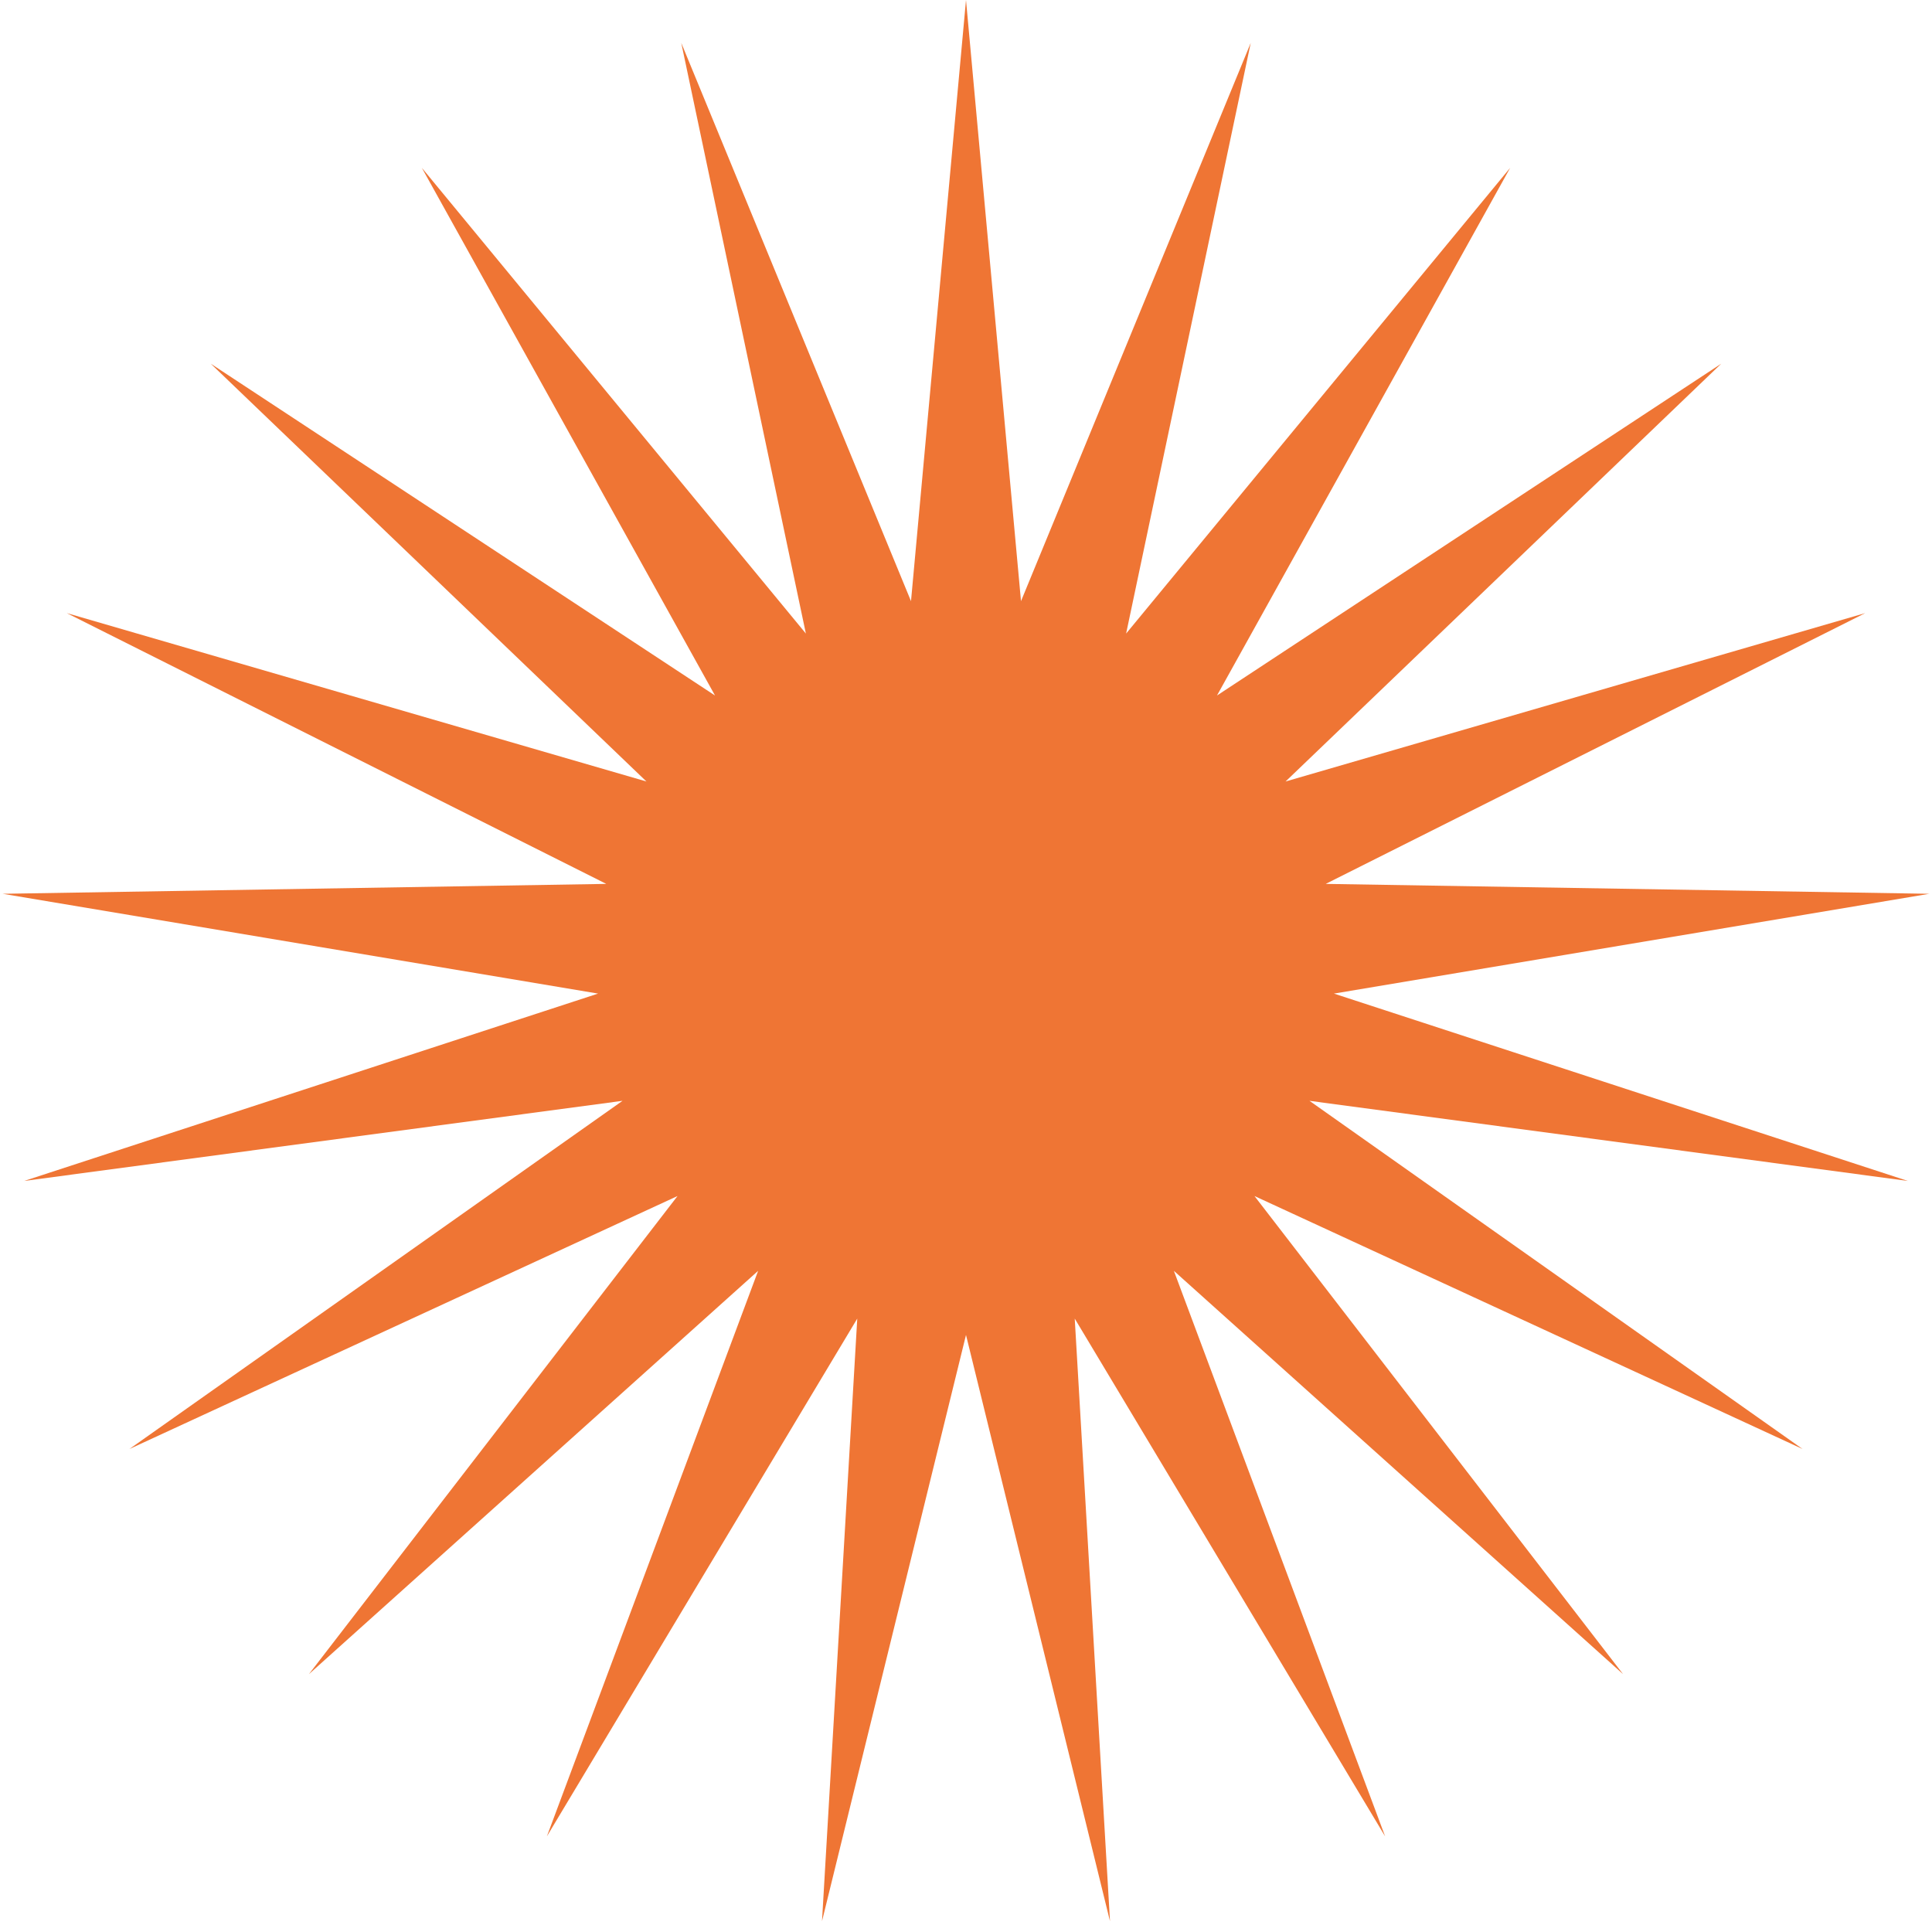 <svg width="32" height="32" viewBox="0 0 32 32" fill="none" xmlns="http://www.w3.org/2000/svg">
<path d="M16 0L16.911 9.957L20.716 0.711L18.652 10.494L25.013 2.78L20.157 11.52L28.509 6.024L21.293 12.944L30.894 10.155L21.958 14.64L31.955 14.804L22.094 16.457L31.599 19.56L21.689 18.233L29.856 24L20.778 19.81L26.883 27.729L19.443 21.049L22.942 30.416L17.801 21.84L18.385 31.821L16 22.111L13.615 31.821L14.199 21.84L9.058 30.416L12.557 21.049L5.117 27.729L11.222 19.81L2.144 24L10.311 18.233L0.401 19.56L9.906 16.457L0.045 14.804L10.042 14.64L1.106 10.155L10.707 12.944L3.491 6.024L11.843 11.52L6.987 2.78L13.348 10.494L11.284 0.711L15.089 9.957L16 0Z" fill="#EF7534"/>
</svg>
